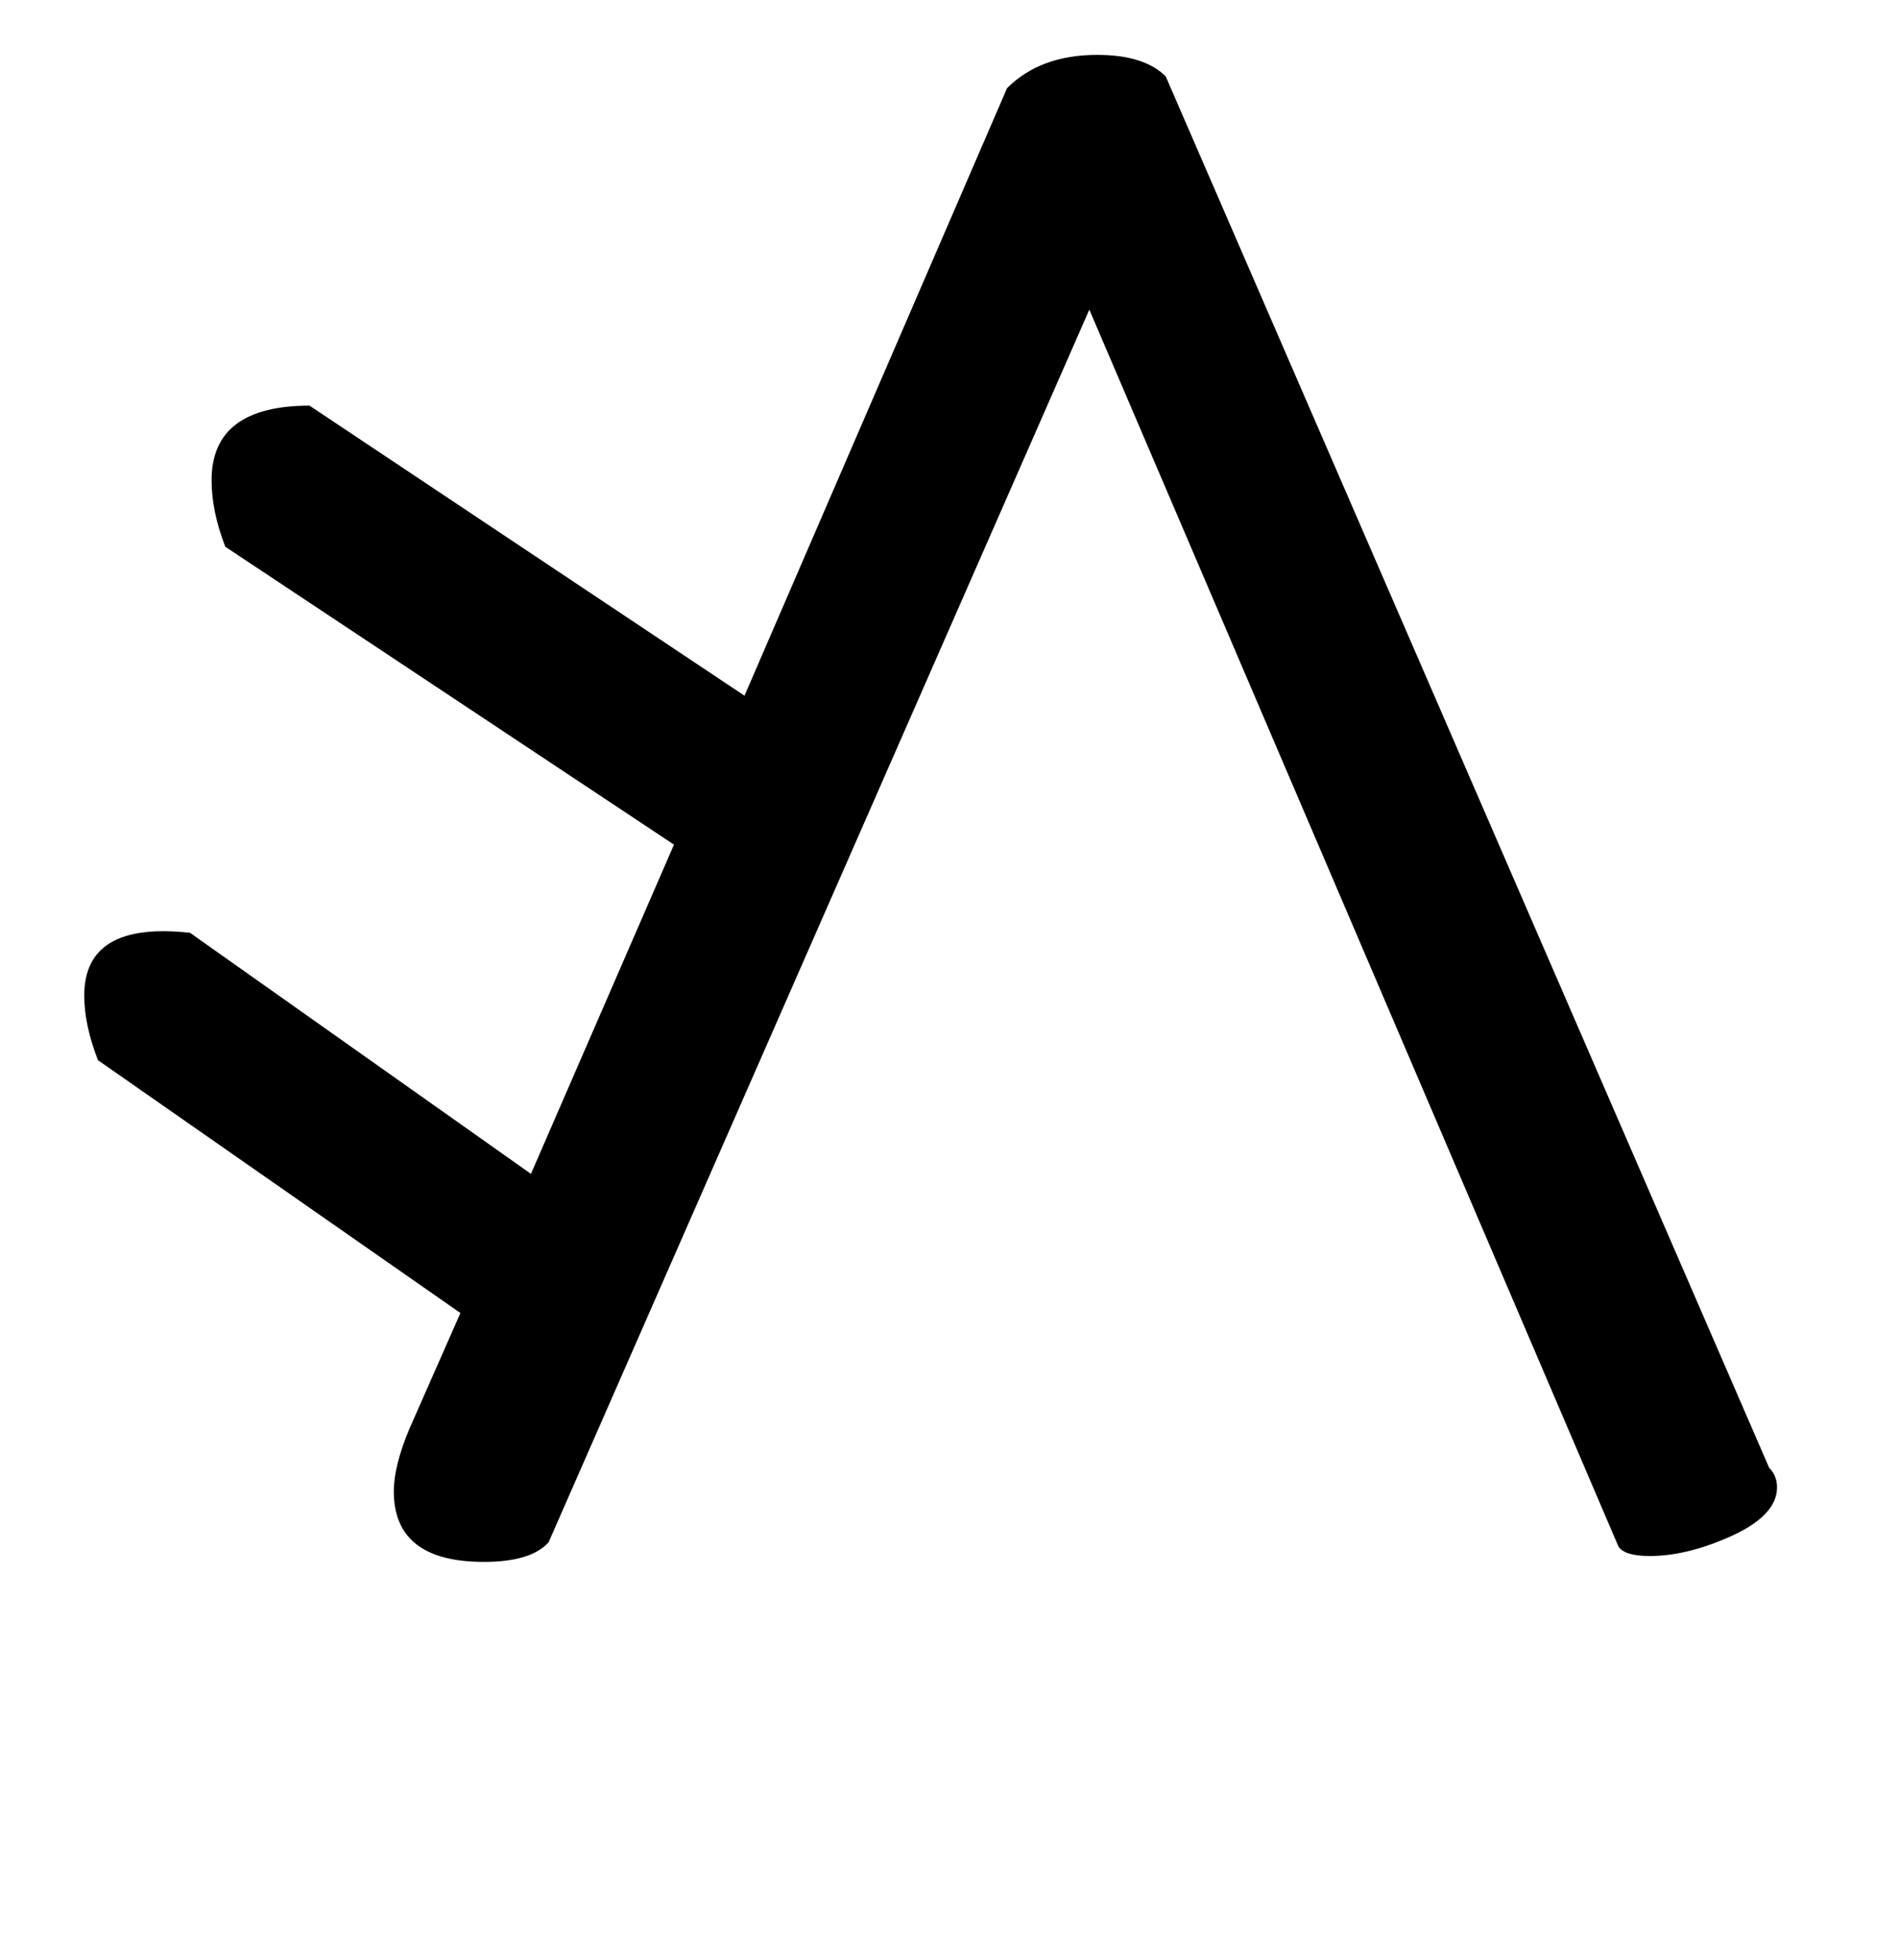 <!-- Generated by IcoMoon.io -->
<svg version="1.1" xmlns="http://www.w3.org/2000/svg" width="31" height="32" viewBox="0 0 31 32">
<title>quotesingle</title>
<path d="M3.68 8.928q-0.224-0.576-0.224-1.088 0-1.216 1.6-1.216l7.104 4.736 4.288-9.92q0.544-0.544 1.472-0.544 0.768 0 1.12 0.352l9.856 22.72q0.128 0.128 0.128 0.32 0 0.48-0.832 0.832-0.672 0.288-1.248 0.288-0.416 0-0.512-0.16l-8.64-20.192-8.832 20.128q-0.288 0.32-1.056 0.32-1.472 0-1.472-1.152 0-0.416 0.256-1.024l0.832-1.888-5.92-4.128q-0.224-0.576-0.224-1.056 0-1.216 1.728-1.024l5.568 3.936 2.336-5.376-7.328-4.864z"></path>
</svg>
